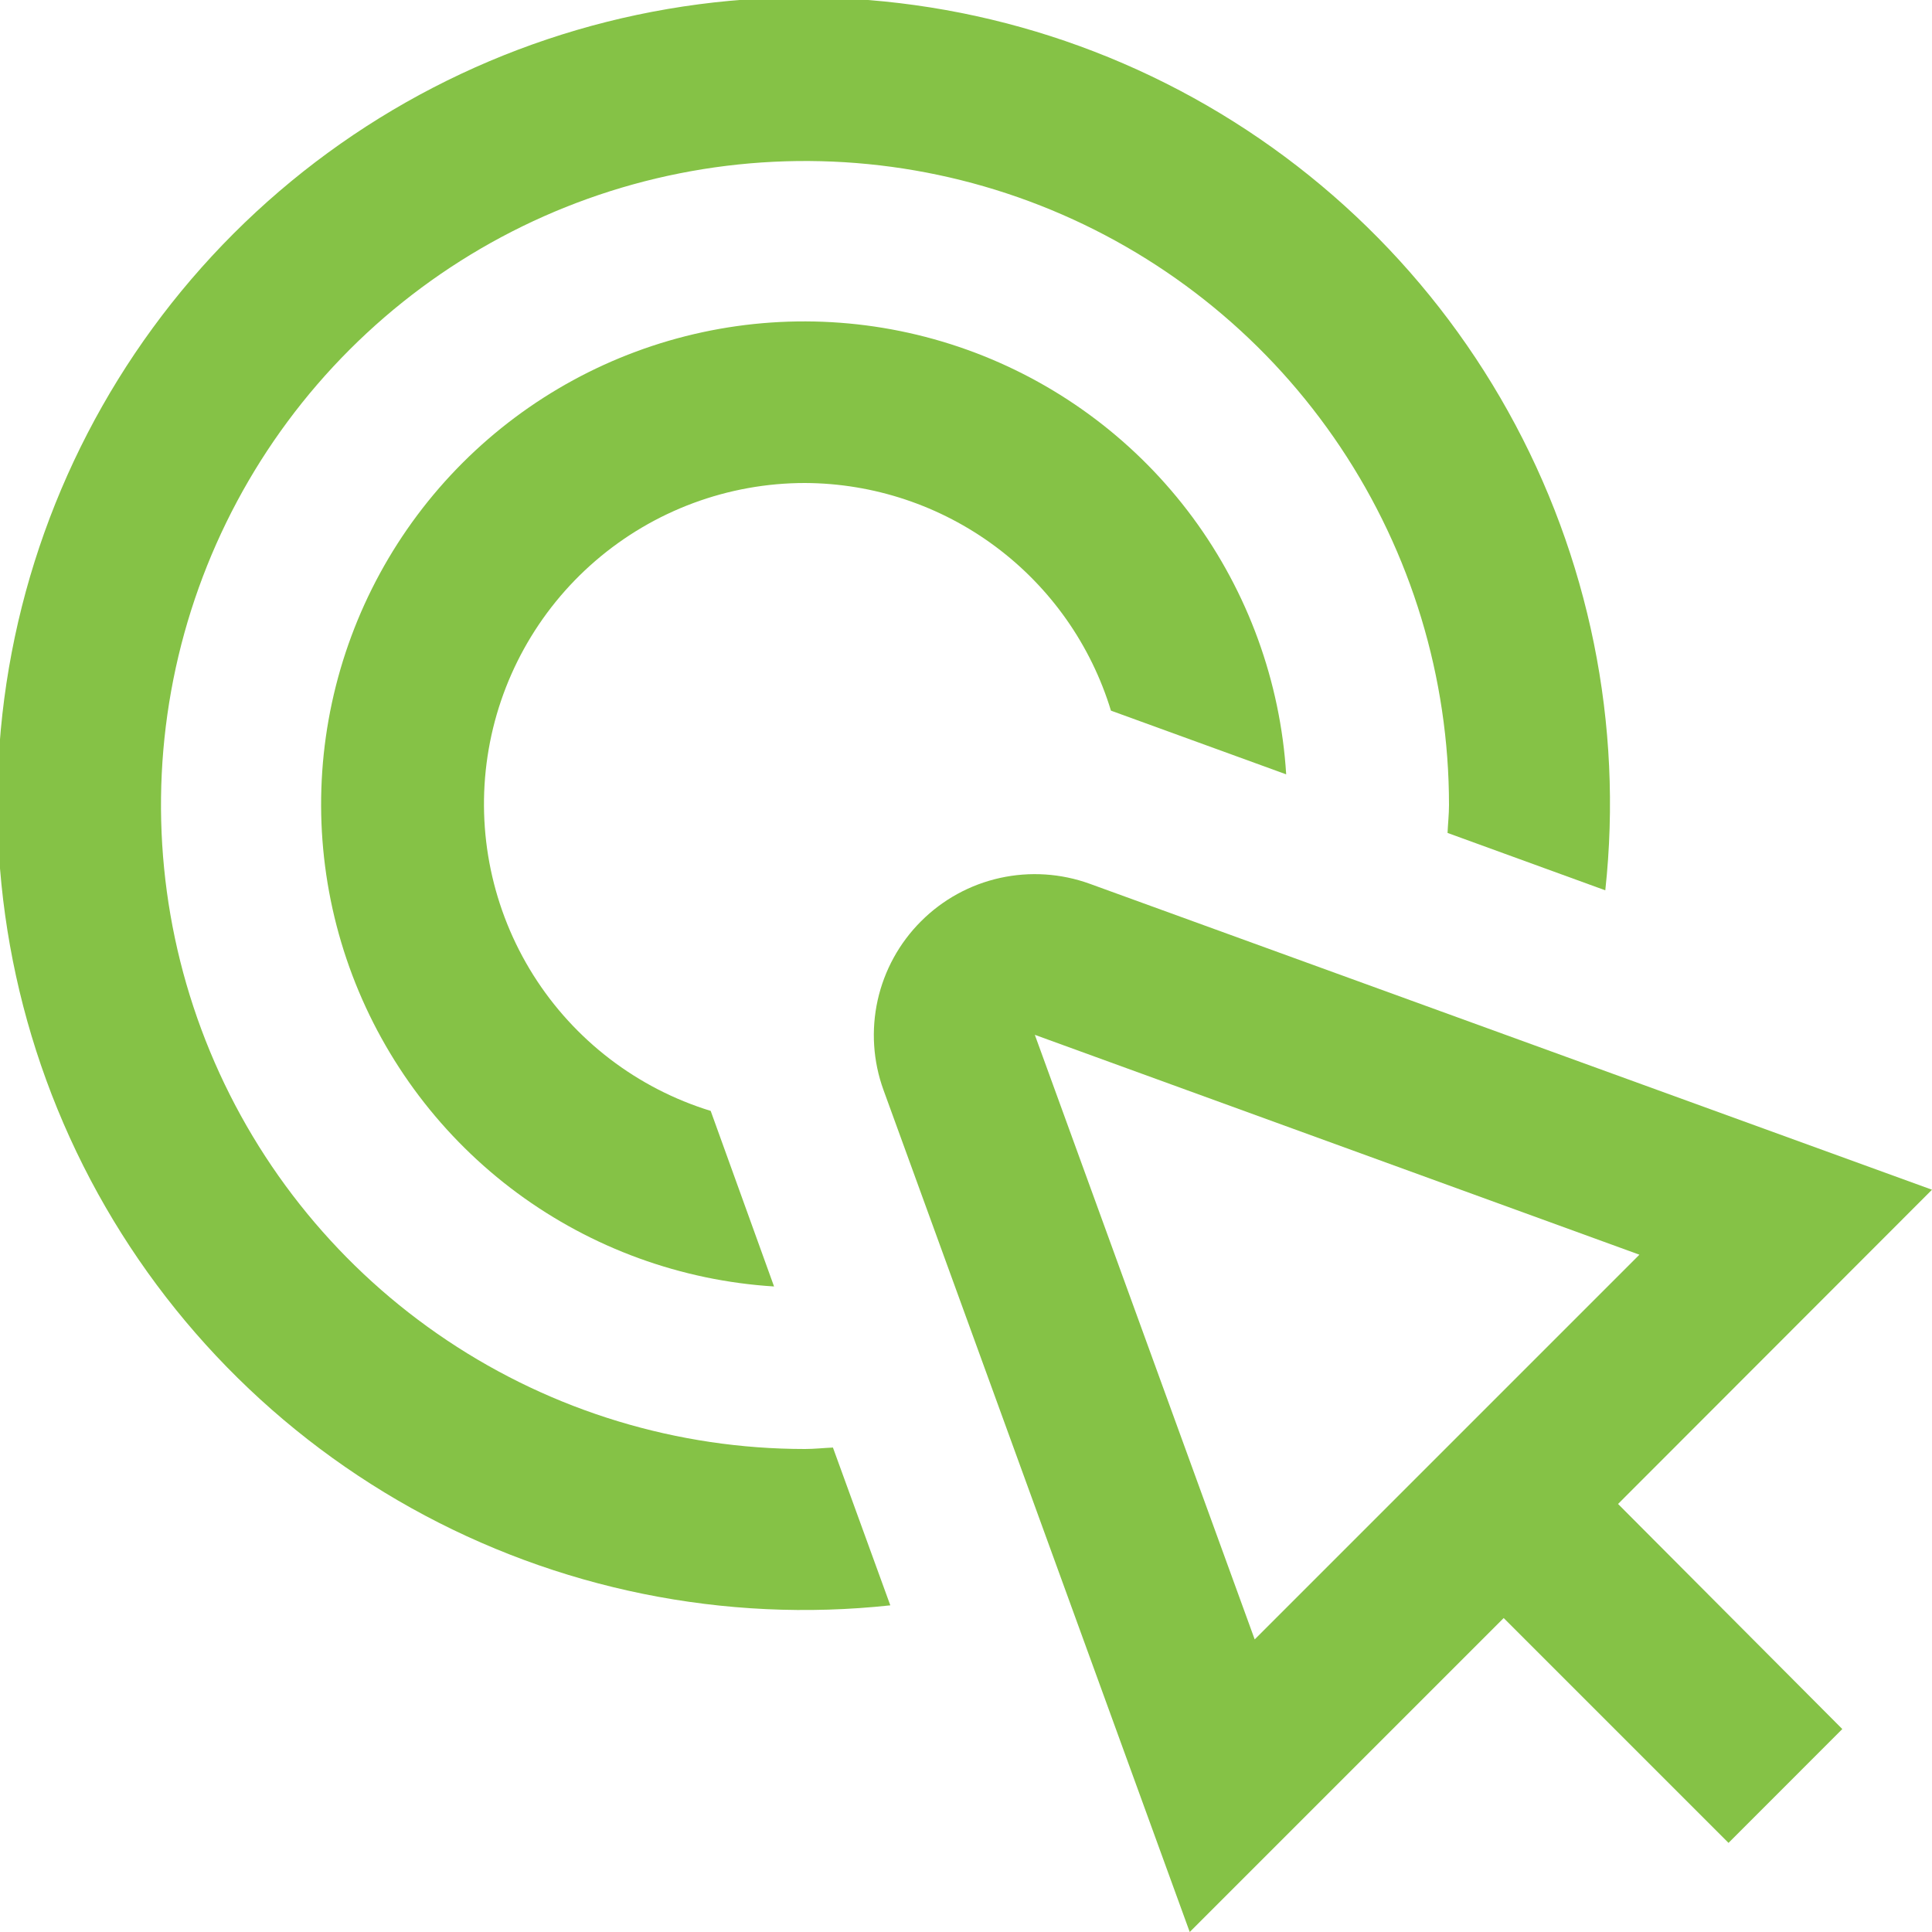 <svg width="40" height="40" viewBox="0 0 40 40" fill="none" xmlns="http://www.w3.org/2000/svg">
<g clip-path="url(#clip0_1152_4455)">
<path d="M16.667 10C18.088 10.006 19.469 10.467 20.609 11.315C21.749 12.163 22.587 13.354 23.001 14.713L26.629 16.032C26.509 14.111 25.837 12.265 24.695 10.716C23.552 9.168 21.986 7.982 20.186 7.301C18.385 6.62 16.427 6.473 14.545 6.878C12.663 7.283 10.938 8.222 9.577 9.583C8.216 10.944 7.277 12.669 6.872 14.551C6.467 16.433 6.614 18.391 7.295 20.192C7.976 21.992 9.162 23.558 10.71 24.701C12.259 25.843 14.105 26.515 16.026 26.635L14.714 23C13.193 22.532 11.889 21.534 11.041 20.187C10.194 18.84 9.857 17.233 10.094 15.659C10.33 14.085 11.124 12.648 12.33 11.61C13.537 10.571 15.076 10 16.667 10Z" fill="#85C246"/>
<path d="M16.666 30C14.029 30 11.451 29.218 9.259 27.753C7.066 26.288 5.357 24.206 4.348 21.769C3.339 19.333 3.075 16.652 3.589 14.066C4.104 11.479 5.374 9.103 7.238 7.239C9.103 5.374 11.479 4.104 14.065 3.59C16.652 3.075 19.332 3.339 21.769 4.348C24.205 5.357 26.288 7.066 27.753 9.259C29.218 11.452 30 14.03 30 16.667C30 16.862 29.978 17.052 29.97 17.245L33.236 18.433C33.608 14.998 32.904 11.533 31.222 8.515C29.541 5.497 26.964 3.075 23.848 1.583C20.732 0.091 17.23 -0.397 13.825 0.186C10.419 0.768 7.279 2.393 4.836 4.836C2.393 7.279 0.768 10.42 0.185 13.825C-0.397 17.23 0.091 20.733 1.583 23.849C3.075 26.965 5.497 29.541 8.515 31.223C11.533 32.904 14.998 33.608 18.433 33.237L17.245 29.97C17.051 29.978 16.861 30 16.666 30Z" fill="#85C246"/>
<path d="M40 24.632L22.563 18.298C21.967 18.082 21.322 18.04 20.703 18.177C20.084 18.314 19.517 18.625 19.069 19.074C18.62 19.522 18.309 20.089 18.171 20.708C18.034 21.327 18.075 21.972 18.292 22.568L24.632 40L31.132 33.5L35.787 38.155L38.143 35.798L33.5 31.138L40 24.632ZM25.977 33.942L21.425 21.425L33.942 25.977L25.977 33.942Z" fill="#85C246"/>
</g>
<defs>
<clipPath id="clip0_1152_4455">
<rect width="40" height="40" fill="white"/>
</clipPath>
</defs>
</svg>
